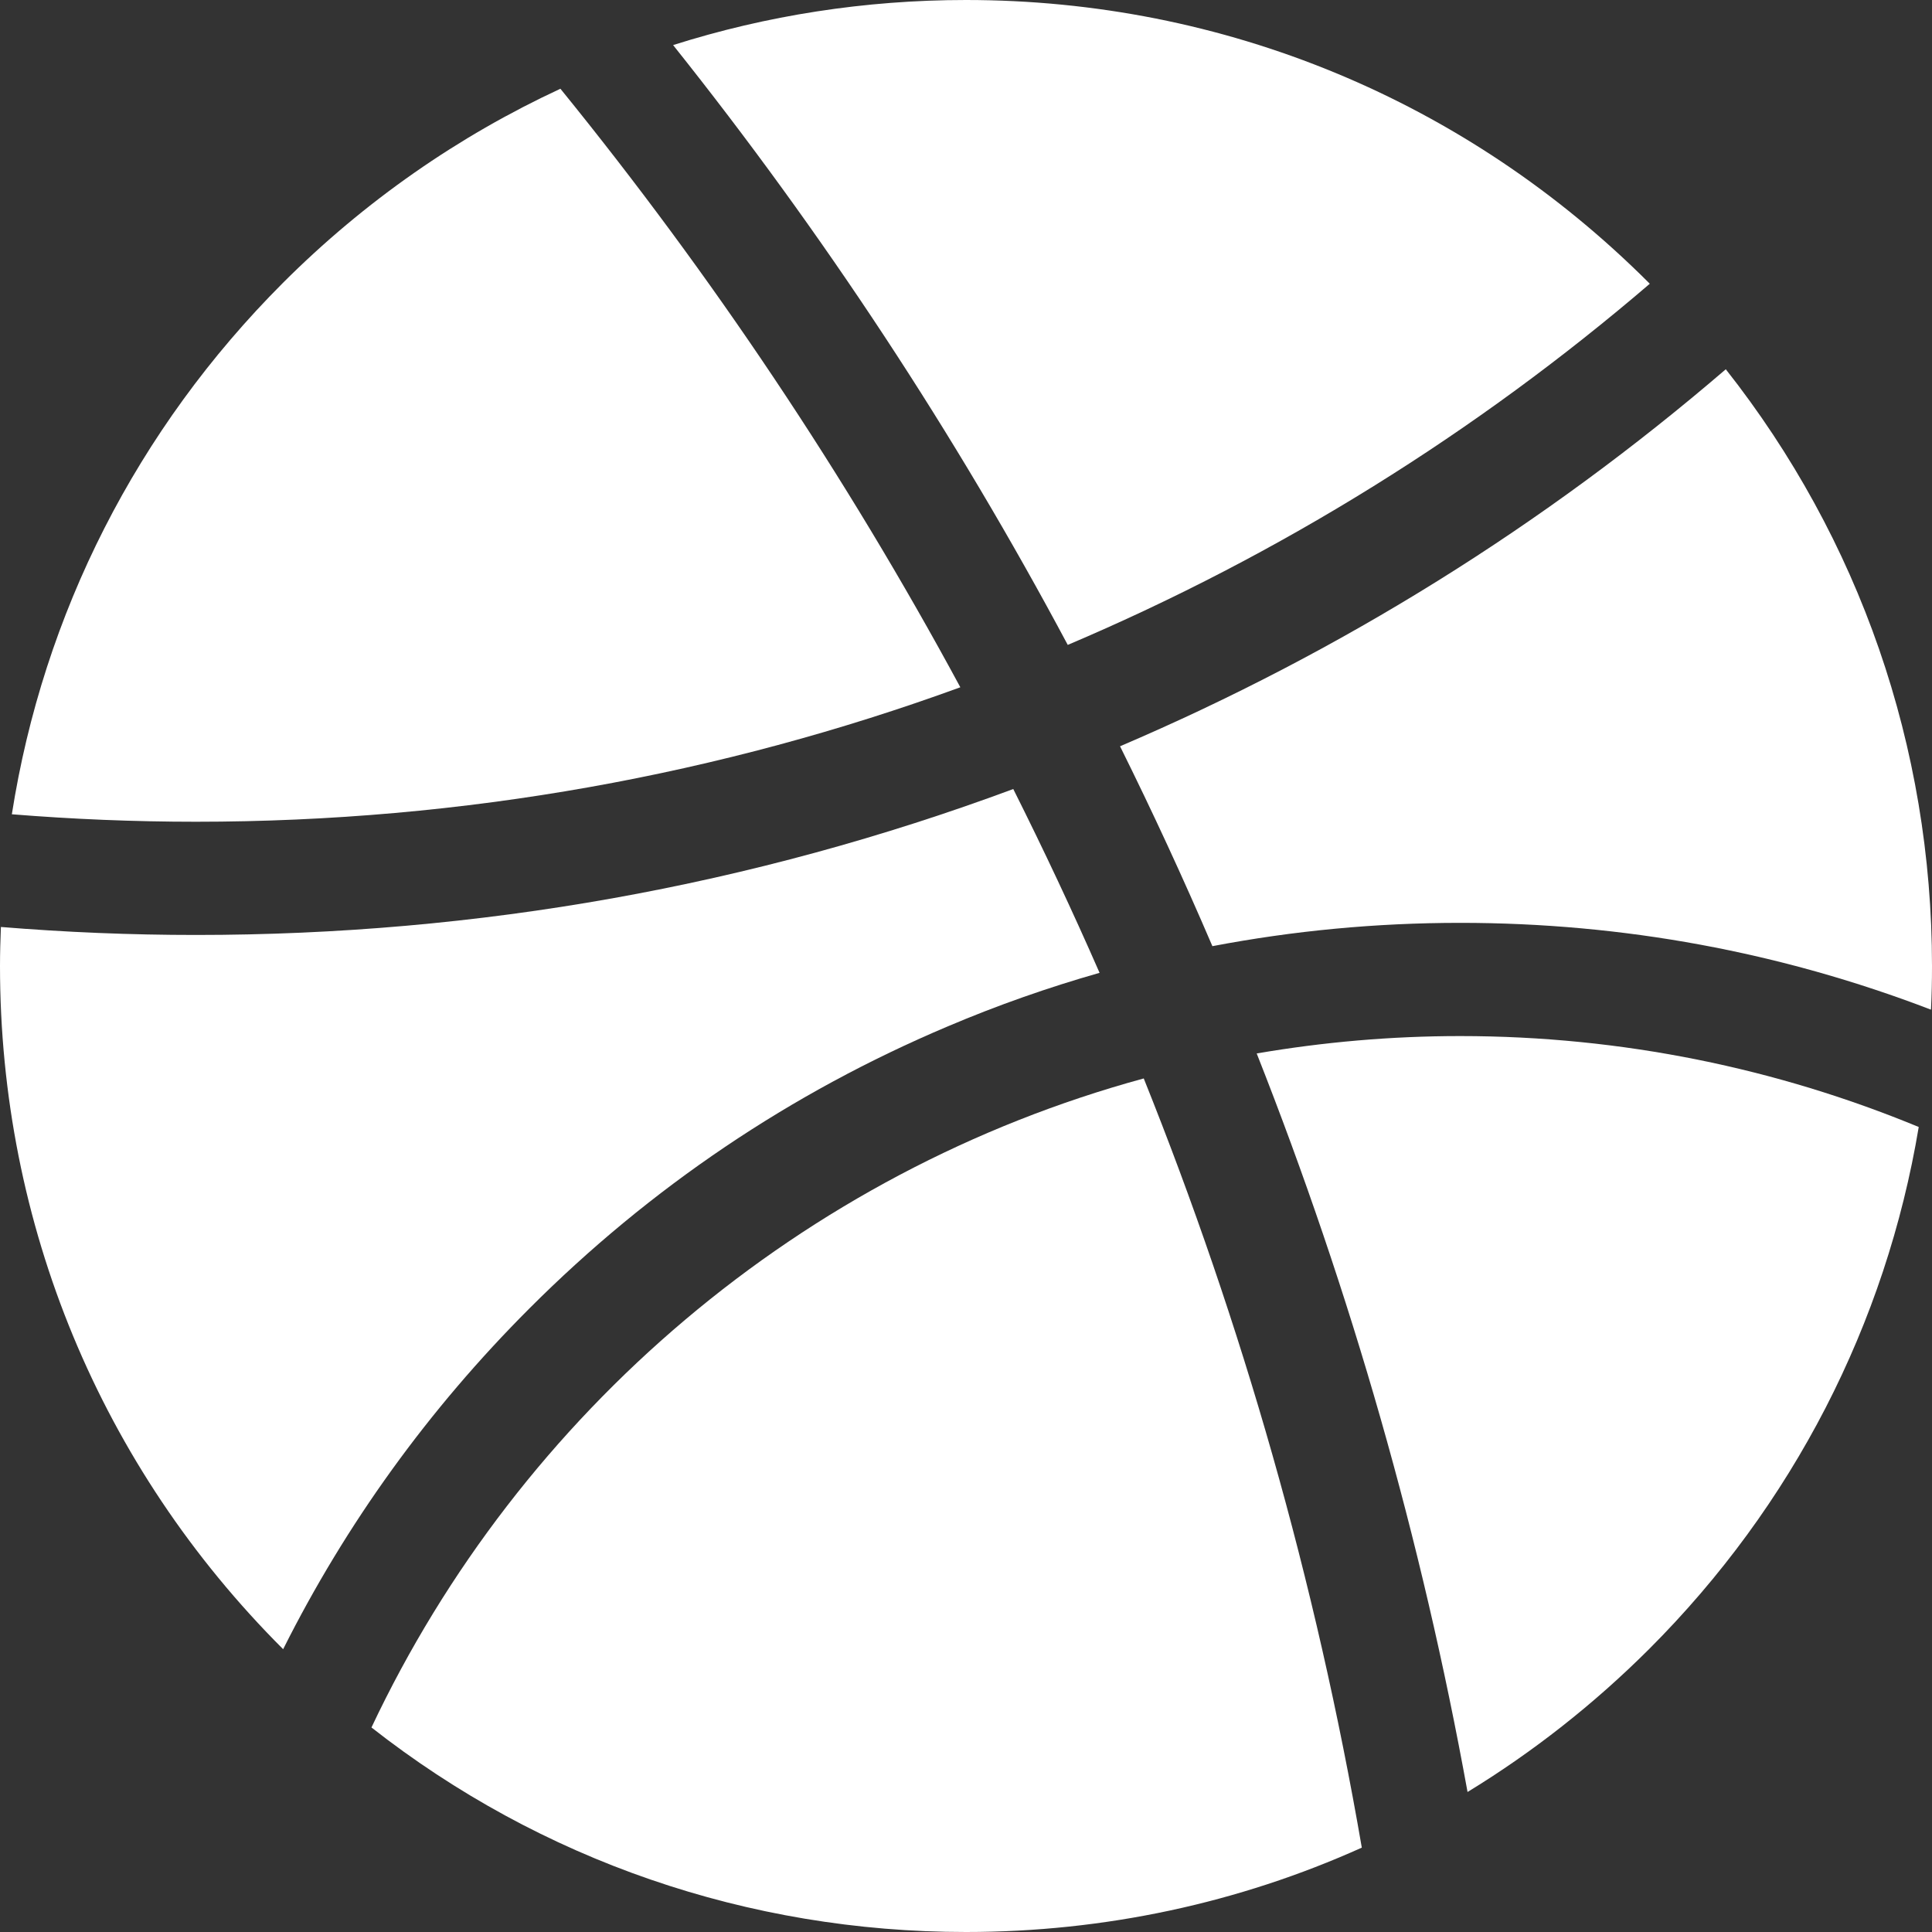 <svg width="15" height="15" viewBox="0 0 15 15" fill="none" xmlns="http://www.w3.org/2000/svg">
<rect x="0" y="0" width="15" height="15" fill="#333333" stroke="none"/>
<path d="M9.757 8.179C10.492 10.04 11.039 11.956 11.394 13.913C11.9 13.604 12.373 13.233 12.804 12.803C13.921 11.686 14.642 10.278 14.897 8.75C13.799 8.296 12.597 8.044 11.337 8.044C10.799 8.044 10.271 8.091 9.757 8.179Z" fill="white"/>
<path d="M12.809 2.203C12.807 2.201 12.805 2.199 12.803 2.197C11.386 0.78 9.503 0 7.5 0C6.717 0 5.951 0.12 5.226 0.35C6.389 1.808 7.413 3.363 8.29 5.007C9.942 4.306 11.465 3.355 12.809 2.203Z" fill="white"/>
<path d="M13.399 2.867C11.988 4.079 10.412 5.061 8.696 5.794C8.949 6.304 9.188 6.821 9.413 7.346C10.043 7.226 10.685 7.165 11.337 7.165C12.6 7.165 13.827 7.392 14.992 7.839C14.998 7.726 15 7.613 15 7.5C15 5.798 14.437 4.183 13.399 2.867Z" fill="white"/>
<path d="M2.884 13.412C4.197 14.442 5.806 15 7.5 15C8.577 15 9.62 14.774 10.573 14.345C10.216 12.274 9.644 10.275 8.88 8.373C6.226 9.097 4.039 10.965 2.884 13.412Z" fill="white"/>
<path d="M7.358 7.969C7.744 7.805 8.137 7.667 8.537 7.553C8.326 7.071 8.102 6.595 7.867 6.126C5.841 6.878 3.71 7.259 1.522 7.259C1.013 7.259 0.508 7.238 0.007 7.197C0.003 7.298 0 7.399 0 7.5C0 9.503 0.78 11.387 2.197 12.803C2.197 12.804 2.198 12.804 2.198 12.805C2.688 11.828 3.329 10.94 4.11 10.159C5.048 9.22 6.141 8.483 7.358 7.969Z" fill="white"/>
<path d="M7.456 5.336C6.566 3.688 5.524 2.133 4.351 0.689C3.56 1.056 2.831 1.562 2.196 2.197C1.062 3.332 0.336 4.766 0.092 6.322C0.563 6.36 1.04 6.38 1.521 6.38C3.604 6.38 5.603 6.012 7.456 5.336Z" fill="white"/>
</svg>
